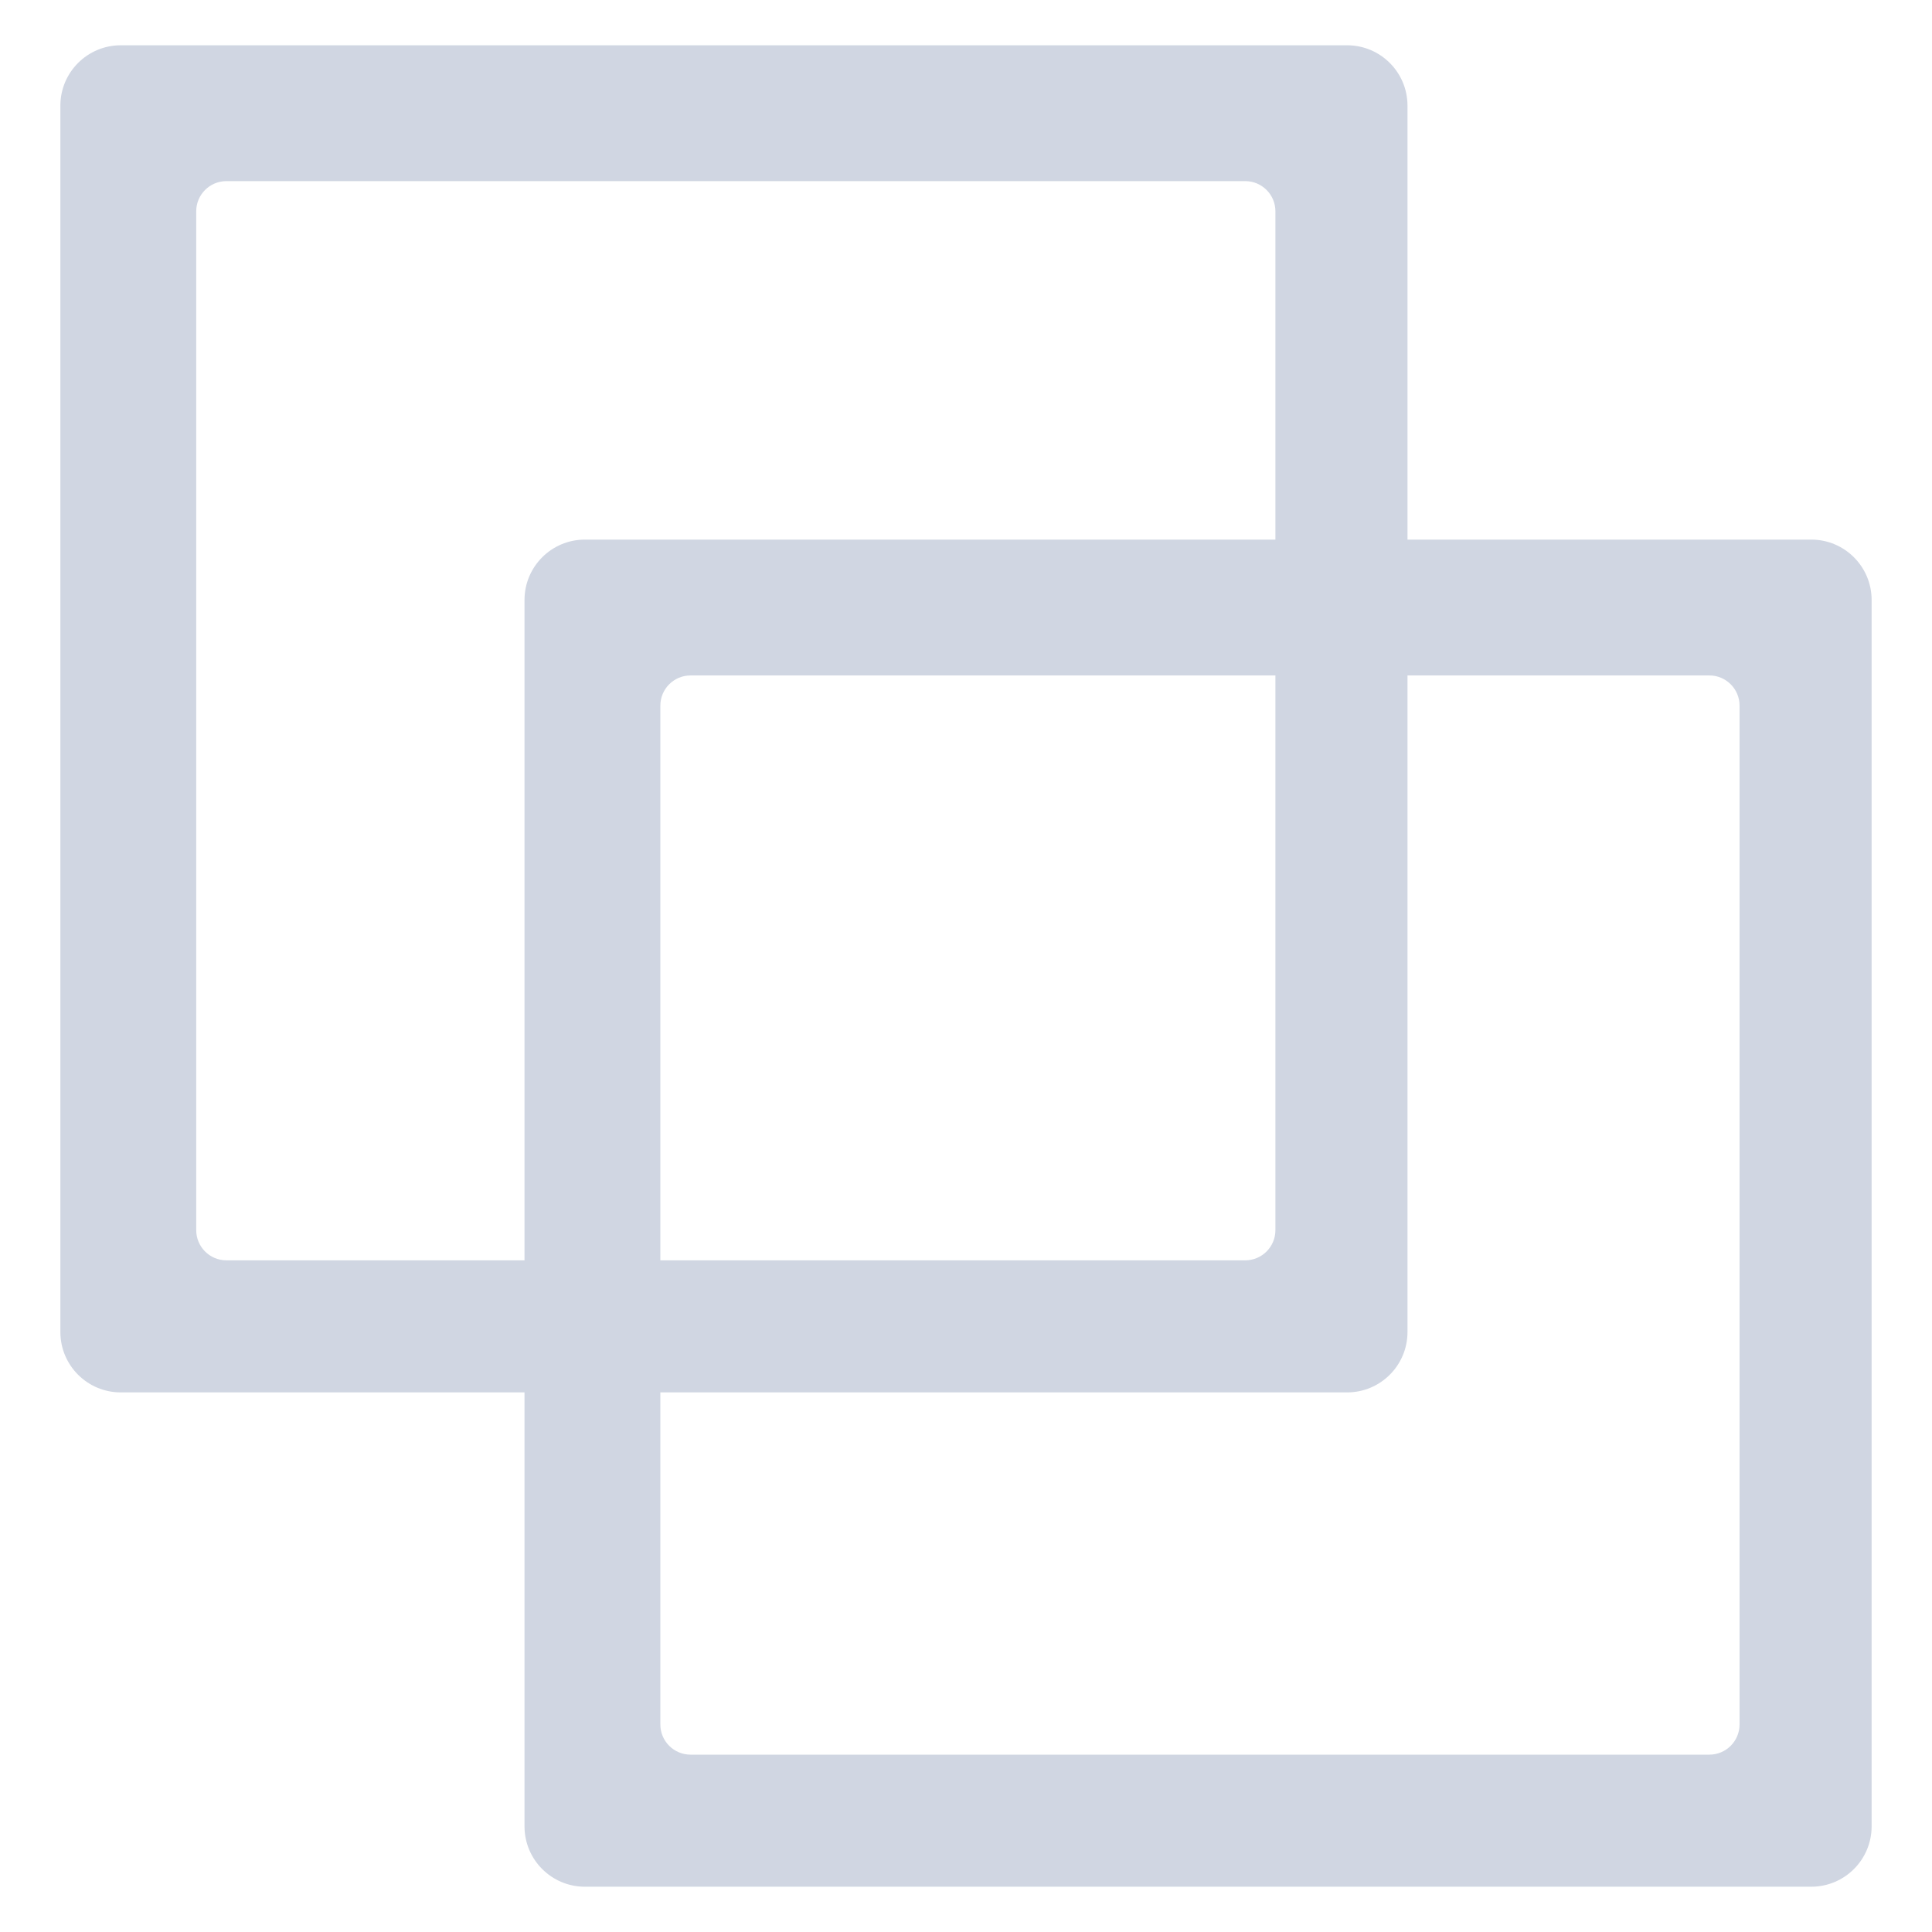 <?xml version="1.0" encoding="UTF-8"?> <svg xmlns="http://www.w3.org/2000/svg" xmlns:xlink="http://www.w3.org/1999/xlink" width="512px" height="512px" viewBox="0 0 512 512" version="1.1"><title>sfa-icon-darkmode</title><g id="sfa-icon-darkmode" stroke="none" stroke-width="1" fill="none" fill-rule="evenodd"><path d="M480,143 C488.837,143 496,150.163 496,159 L496,484 C496,492.837 488.837,500 480,500 L155,500 C146.163,500 139,492.837 139,484 L139,159 C139,150.163 146.163,143 155,143 L480,143 Z M453,179 L183,179 C178.582,179 175,182.582 175,187 L175,457 C175,461.418 178.582,465 183,465 L453,465 C457.418,465 461,461.418 461,457 L461,187 C461,182.582 457.418,179 453,179 Z" id="Combined-Shape" fill="#D0D6E2"></path><path d="M357,12 C365.837,12 373,19.163 373,28 L373,353 C373,361.837 365.837,369 357,369 L32,369 C23.163,369 16,361.837 16,353 L16,28 C16,19.163 23.163,12 32,12 L357,12 Z M330,48 L60,48 C55.582,48 52,51.582 52,56 L52,326 C52,330.418 55.582,334 60,334 L330,334 C334.418,334 338,330.418 338,326 L338,56 C338,51.582 334.418,48 330,48 Z" id="Combined-Shape" fill="#D0D6E2"></path></g></svg> 